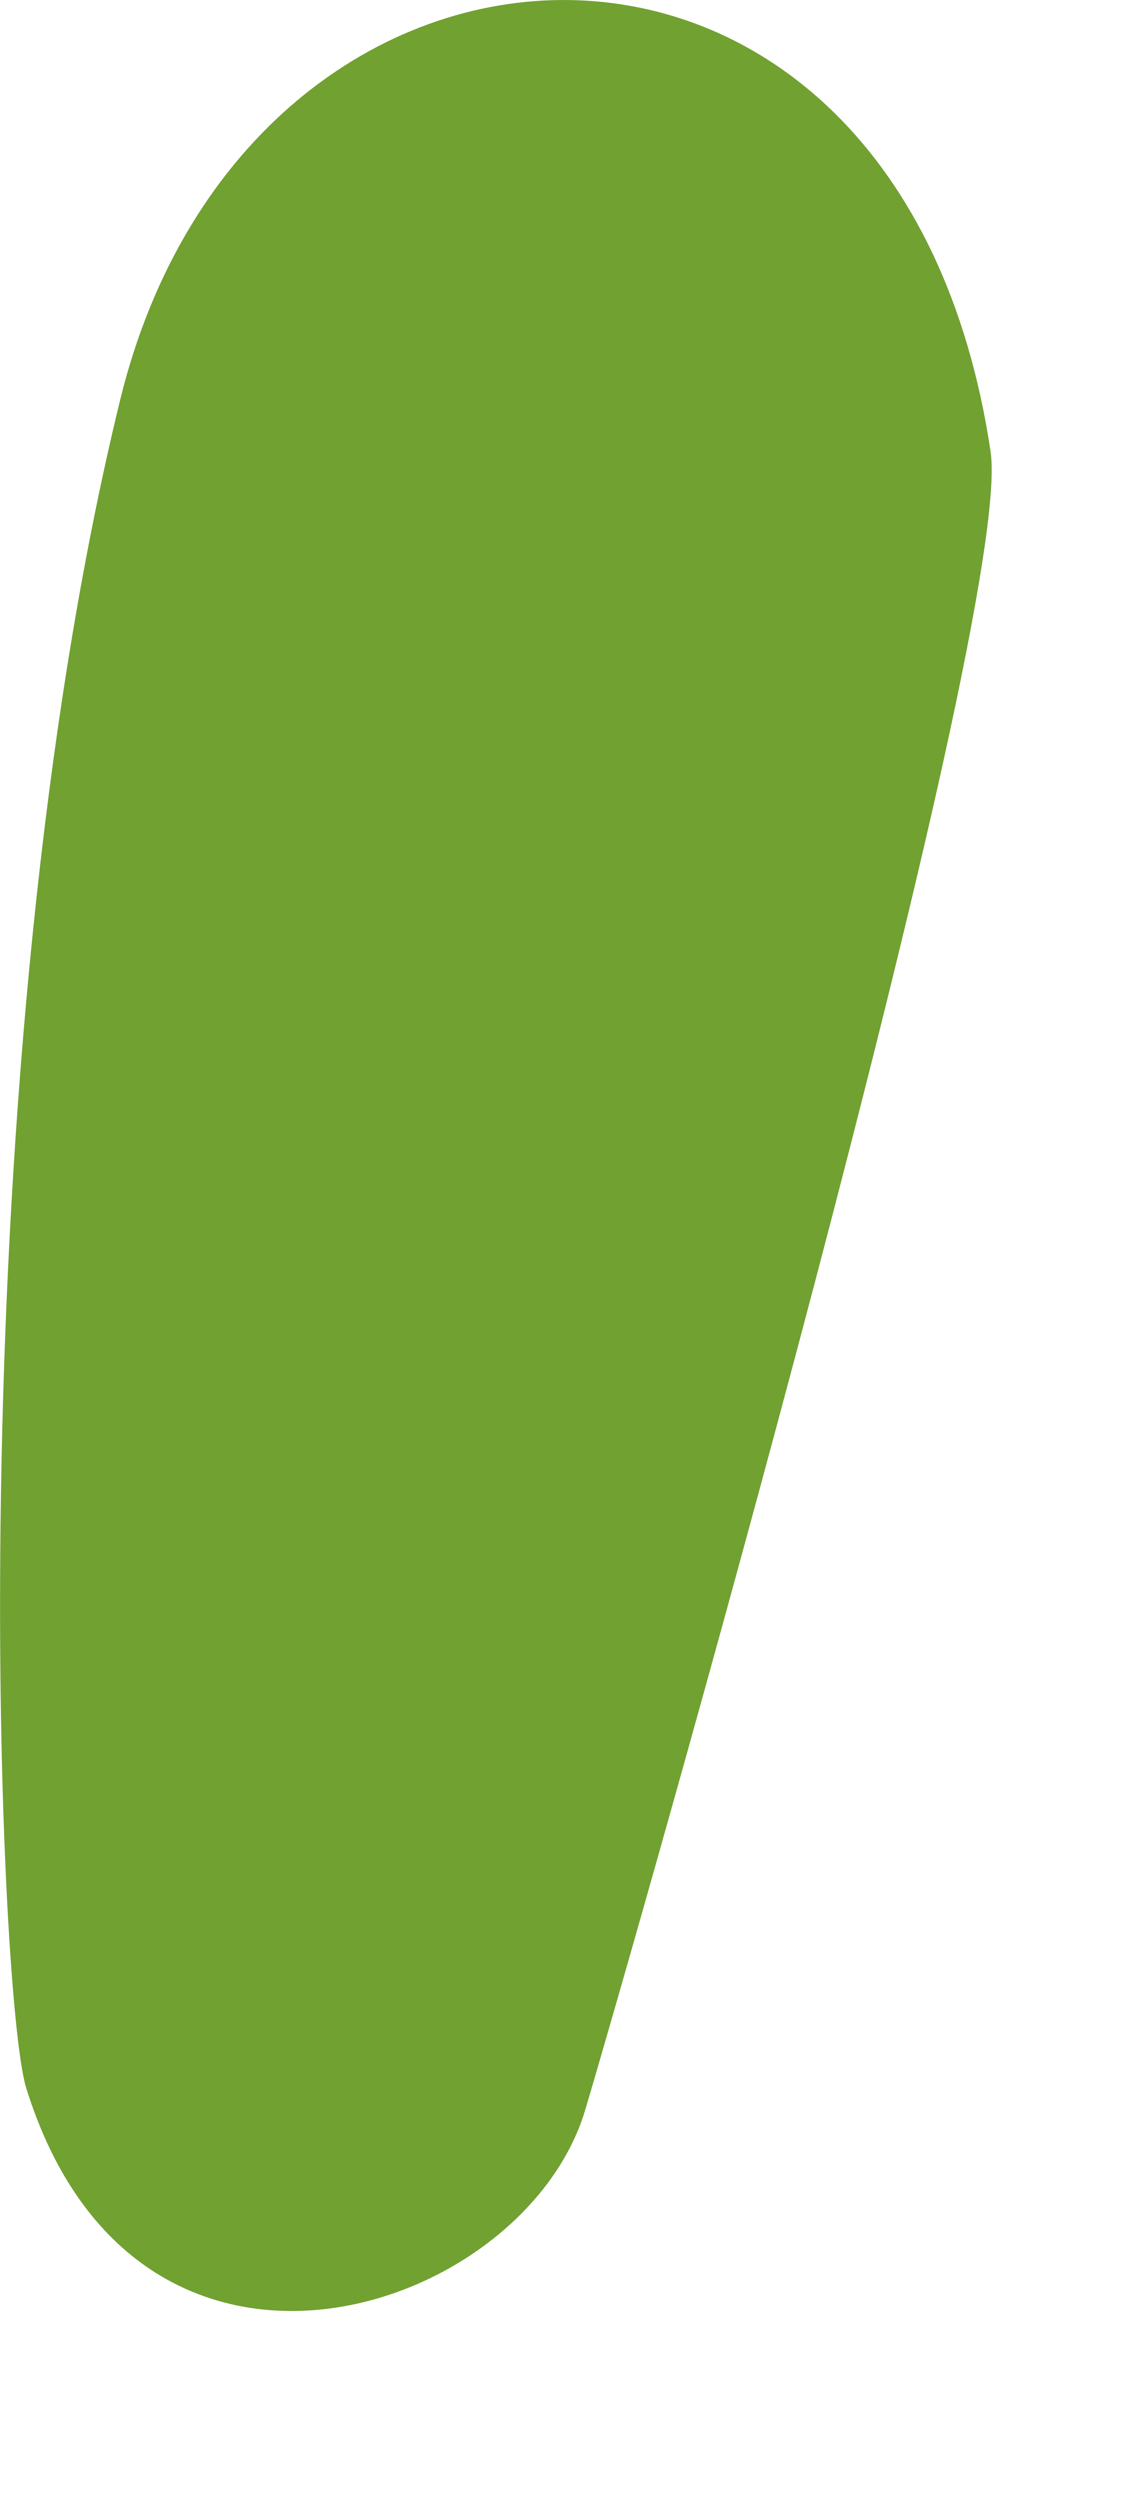 <?xml version="1.0" encoding="utf-8"?>
<svg xmlns="http://www.w3.org/2000/svg" fill="none" height="100%" overflow="visible" preserveAspectRatio="none" style="display: block;" viewBox="0 0 5 11" width="100%">
<path d="M0.529 1.759C-0.186 4.685 -0.01 8.781 0.115 9.186C0.6 10.75 2.307 10.188 2.576 9.283C2.784 8.585 4.467 2.71 4.36 1.987C3.962 -0.685 1.097 -0.563 0.529 1.759Z" fill="#71A131" id="Vector"/>
</svg>